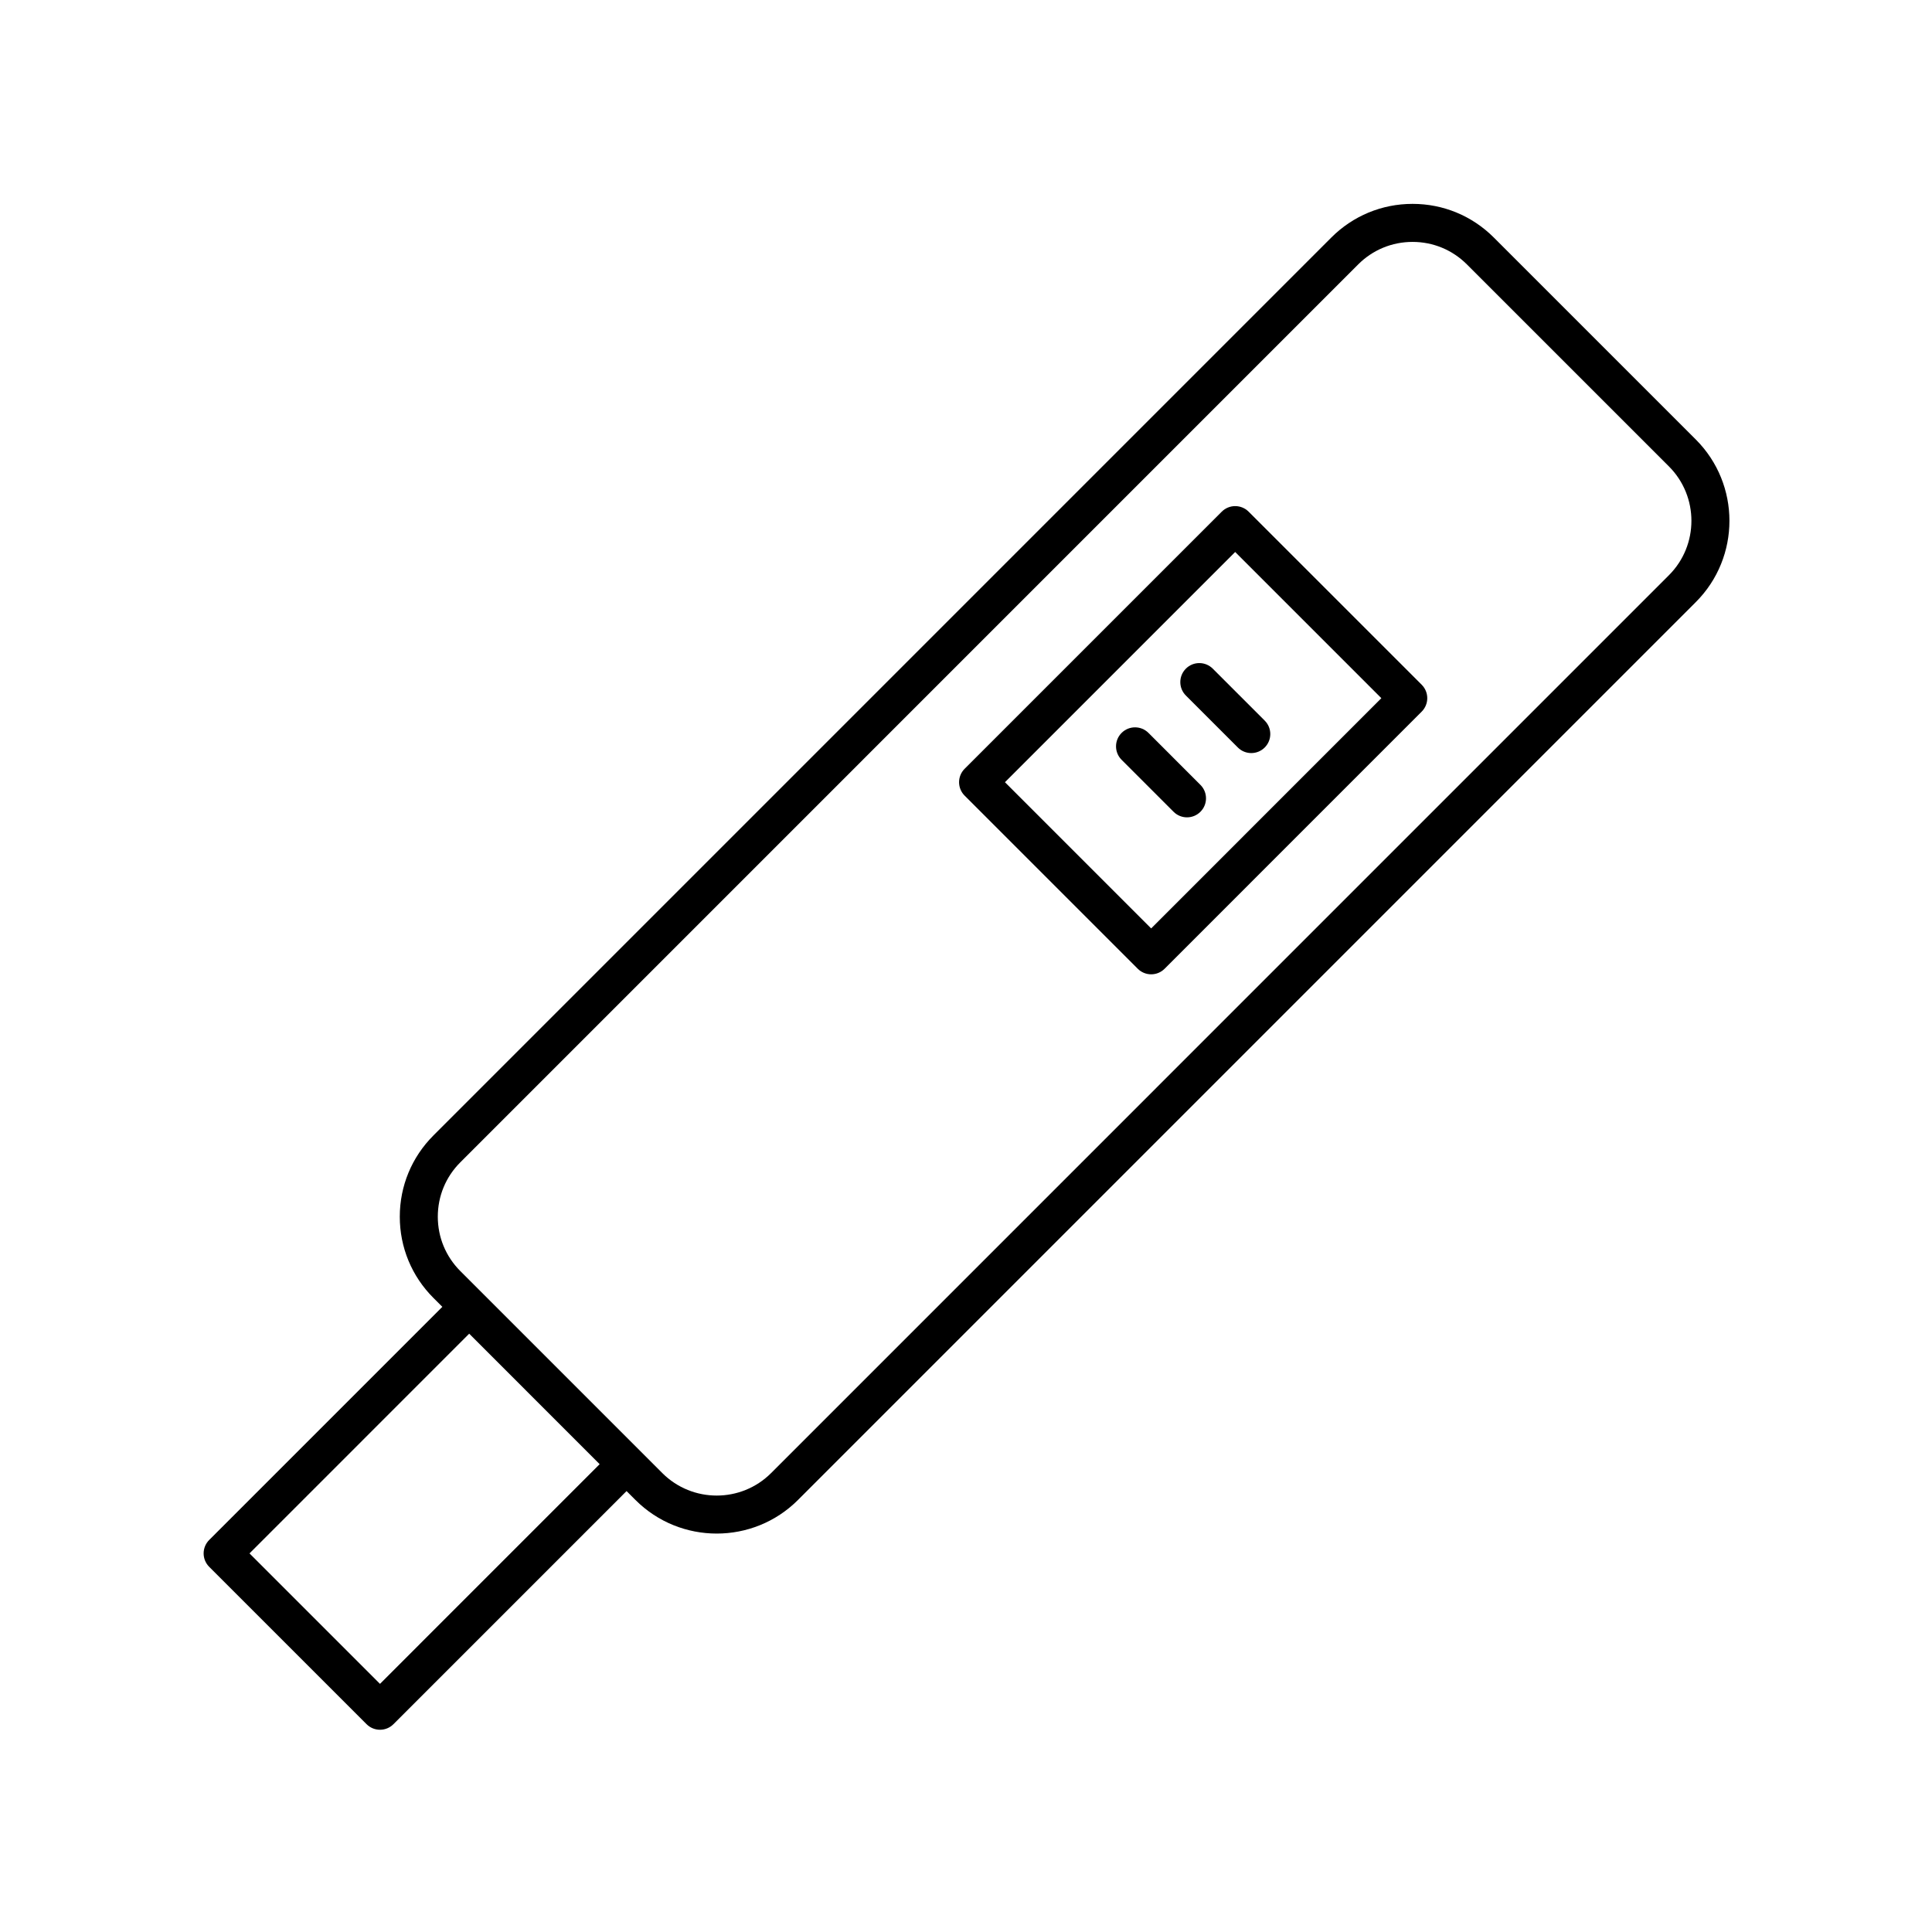<?xml version="1.0" encoding="UTF-8"?>
<!-- Uploaded to: SVG Repo, www.svgrepo.com, Generator: SVG Repo Mixer Tools -->
<svg fill="#000000" width="800px" height="800px" version="1.1" viewBox="144 144 512 512" xmlns="http://www.w3.org/2000/svg">
 <g>
  <path d="m539.88 206.95c-5.75-5.75-13.398-8.922-21.535-8.922-8.137 0-15.785 3.168-21.535 8.922l-237.94 237.95c-5.75 5.75-8.922 13.398-8.922 21.535 0 8.137 3.168 15.785 8.922 21.535l2.352 2.352-61.781 61.781c-0.945 0.945-1.477 2.227-1.477 3.562 0 1.336 0.531 2.617 1.477 3.562l41.703 41.699c0.984 0.984 2.273 1.477 3.562 1.477 1.289 0 2.578-0.492 3.562-1.477l61.777-61.777 2.356 2.356c5.938 5.938 13.738 8.906 21.535 8.906 7.805 0 15.602-2.969 21.539-8.906l237.94-237.95c11.871-11.875 11.871-31.195 0-43.074zm-295.18 383.29-34.578-34.574 58.219-58.223 34.574 34.578zm341.59-293.81-237.94 237.95c-7.949 7.945-20.875 7.949-28.828 0l-53.531-53.535c-3.852-3.852-5.969-8.965-5.969-14.41 0-5.445 2.117-10.562 5.969-14.41l237.94-237.95c3.848-3.852 8.965-5.969 14.41-5.969 5.445 0 10.562 2.117 14.41 5.969l53.535 53.531c7.945 7.949 7.945 20.879 0.004 28.824z"/>
  <path d="m474.9 279.6c-0.945-0.945-2.223-1.477-3.562-1.477s-2.617 0.531-3.562 1.477l-68.137 68.133c-0.945 0.945-1.477 2.227-1.477 3.562 0 1.336 0.531 2.617 1.477 3.562l45.871 45.871c0.945 0.945 2.223 1.477 3.562 1.477 1.34 0 2.617-0.531 3.562-1.477l68.129-68.141c1.969-1.969 1.969-5.156 0-7.125zm-25.832 110.44-38.746-38.746 61.012-61.012 38.738 38.742z"/>
  <path d="m448.36 338.23c-1.969-1.969-5.156-1.969-7.125 0-1.969 1.965-1.969 5.156 0 7.125l13.77 13.773c0.984 0.984 2.273 1.477 3.562 1.477 1.289 0 2.578-0.492 3.562-1.477 1.969-1.965 1.969-5.156 0-7.125z"/>
  <path d="m458.27 321.2c-1.969 1.969-1.969 5.156 0 7.125l13.77 13.77c0.984 0.984 2.273 1.477 3.562 1.477 1.289 0 2.578-0.492 3.562-1.477 1.969-1.969 1.969-5.156 0-7.125l-13.77-13.77c-1.969-1.969-5.156-1.969-7.125 0z"/>
 </g>
</svg>
